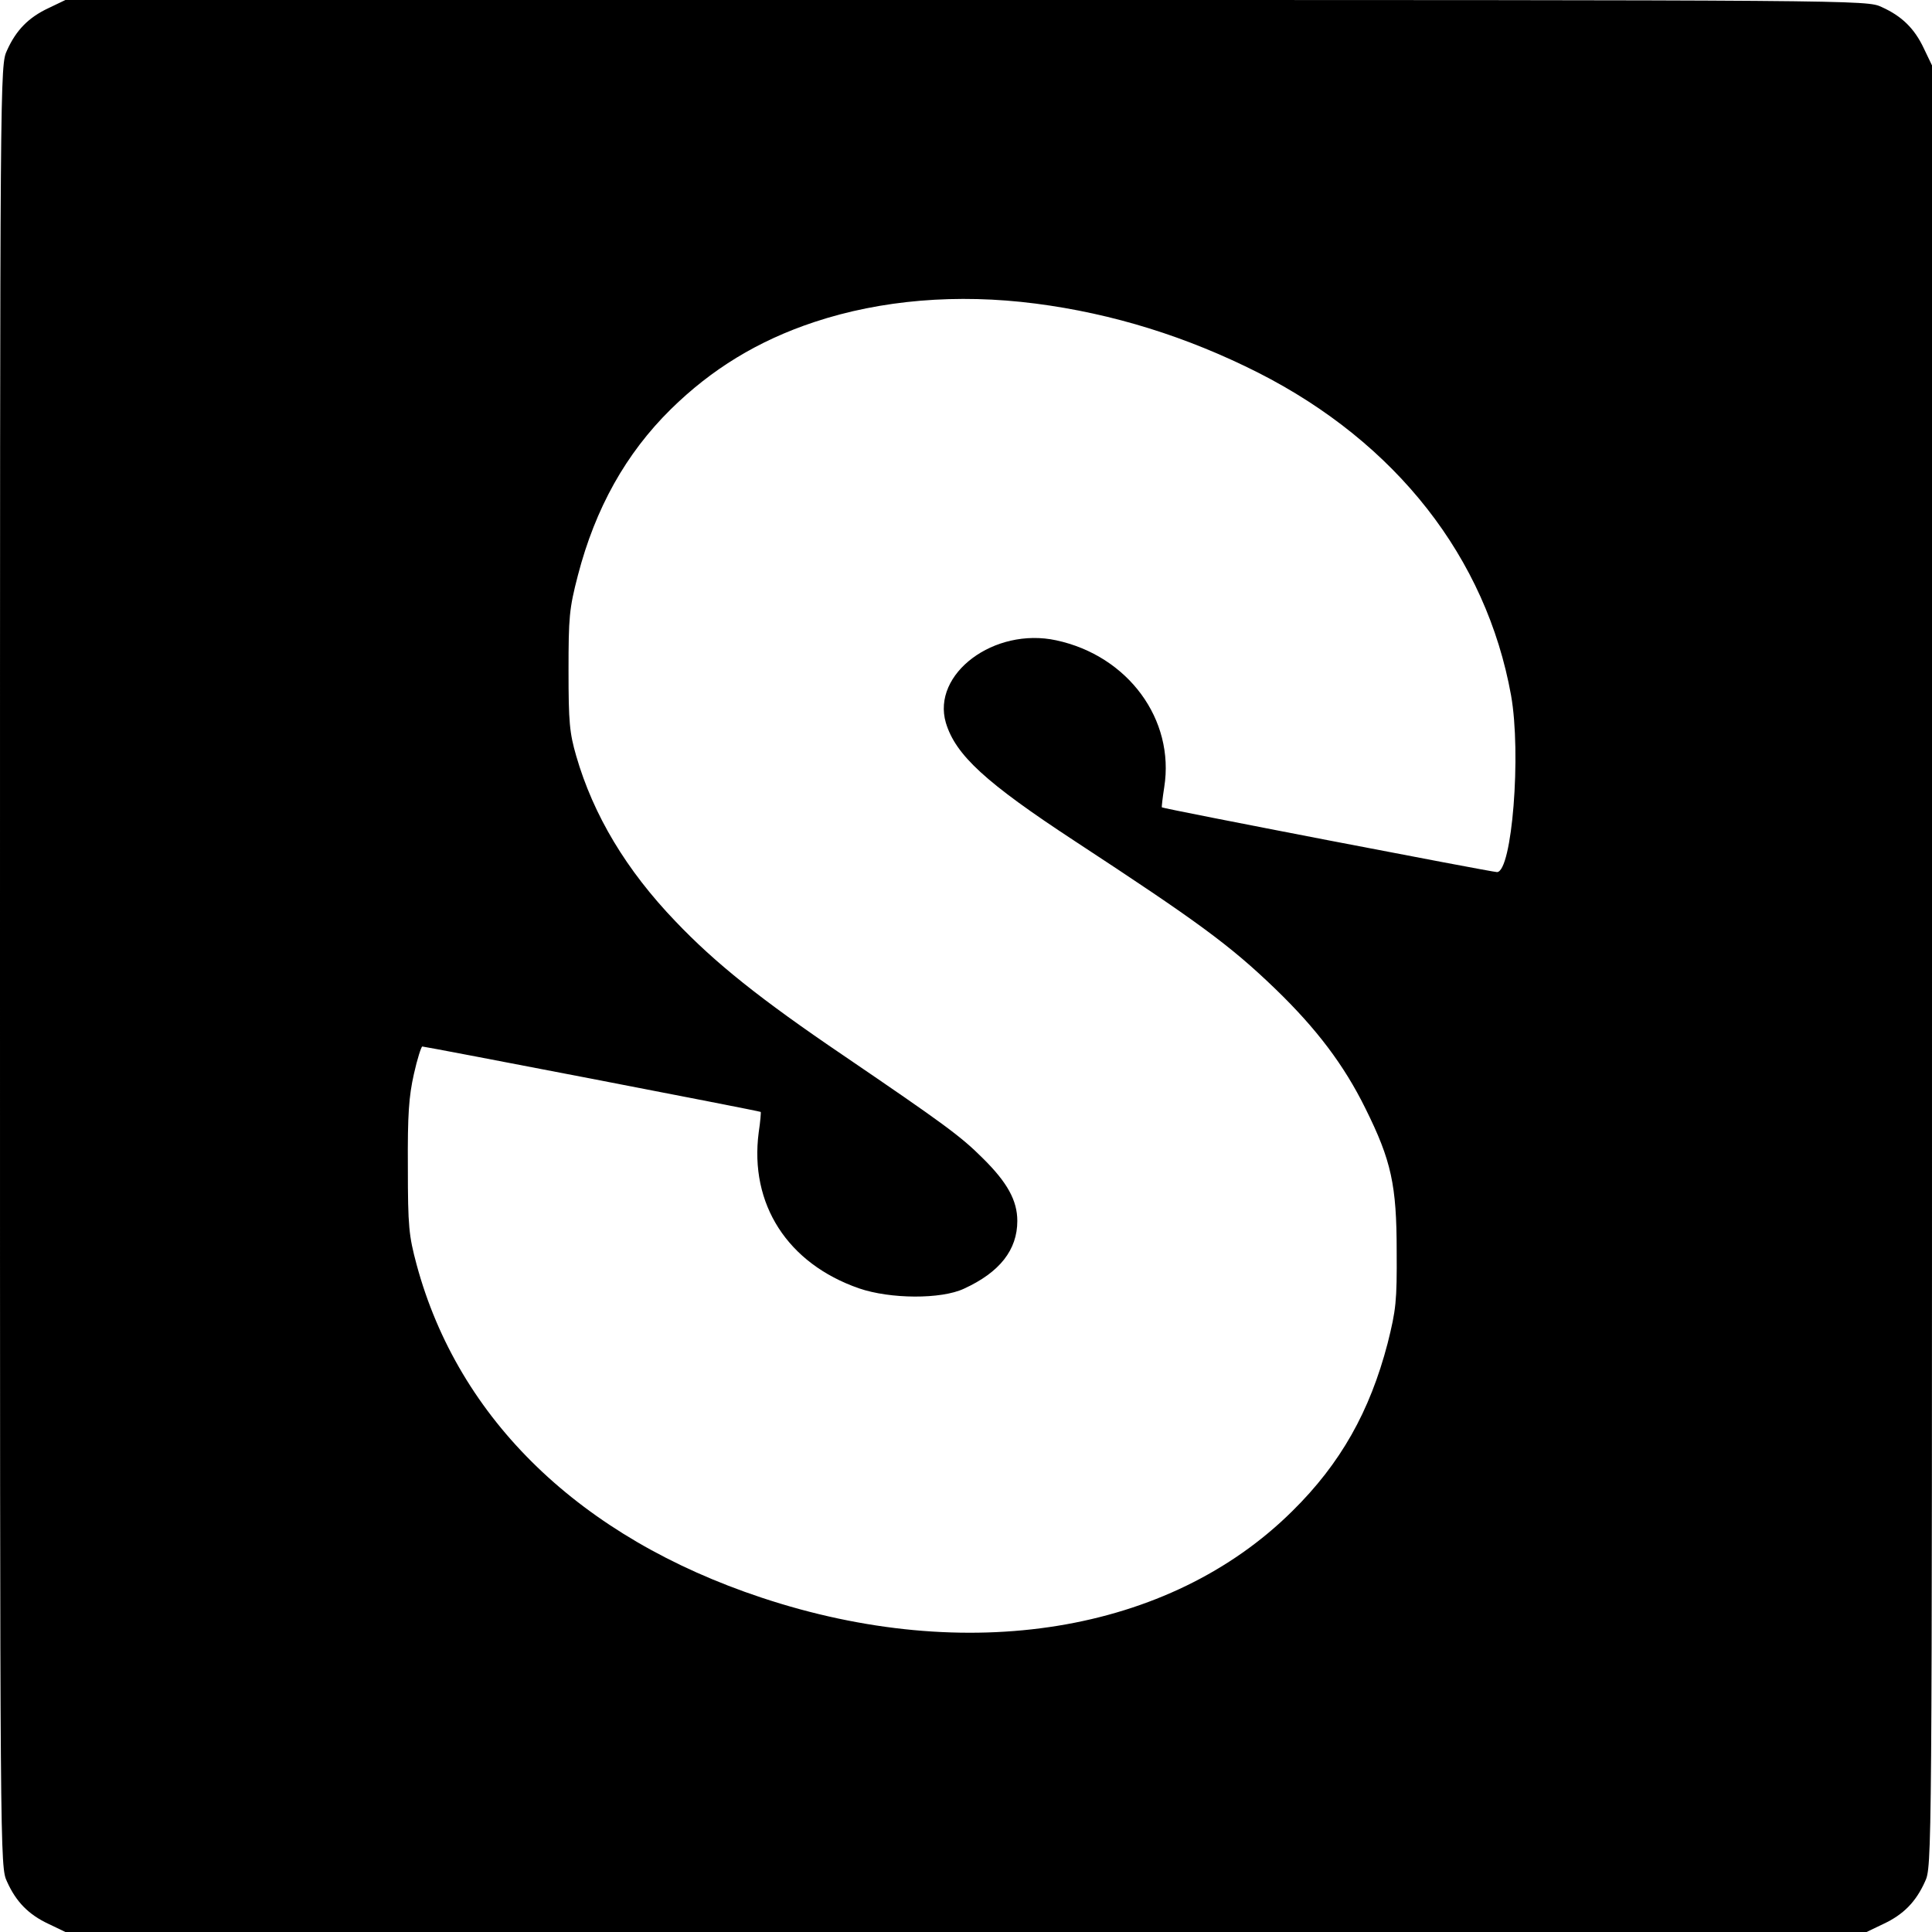 <?xml version="1.0" standalone="no"?>
<!DOCTYPE svg PUBLIC "-//W3C//DTD SVG 20010904//EN"
 "http://www.w3.org/TR/2001/REC-SVG-20010904/DTD/svg10.dtd">
<svg version="1.0" xmlns="http://www.w3.org/2000/svg"
 width="576pt" height="576pt" viewBox="0 0 576 576"
 preserveAspectRatio="xMidYMid meet">
<g transform="translate(0,576) scale(0.1,-0.1)"
fill="#000000" stroke="none">
<path d="M145 5736 c-60 -28 -97 -66 -124 -126 -21 -45 -21 -50 -21 -2730 0
-2680 0 -2685 21 -2730 27 -60 64 -98 124 -126 l50 -24 2685 0 2685 0 50 24
c60 28 97 66 124 126 21 45 21 50 21 2730 l0 2685 -24 50 c-28 60 -66 97 -126
124 -45 21 -50 21 -2730 21 l-2685 0 -50 -24z m2942 -881 c232 -30 452 -99
664 -206 412 -209 680 -552 754 -962 31 -174 3 -527 -42 -527 -15 0 -996 189
-999 193 -1 1 2 28 7 60 32 202 -108 392 -322 438 -185 40 -372 -100 -329
-246 29 -96 118 -178 385 -353 366 -240 461 -309 598 -441 122 -118 204 -226
268 -356 77 -155 93 -228 93 -425 1 -150 -2 -175 -27 -275 -53 -203 -140 -358
-284 -500 -367 -364 -970 -462 -1583 -258 -539 179 -903 530 -1028 993 -23 86
-26 113 -26 290 -1 158 3 211 18 278 10 45 22 82 25 82 9 0 1005 -192 1009
-195 1 -1 -1 -28 -6 -61 -28 -214 86 -391 299 -465 93 -32 245 -33 313 -1 107
49 159 116 159 202 0 61 -30 115 -103 187 -66 66 -117 103 -415 306 -248 168
-383 276 -501 400 -147 153 -245 317 -296 493 -20 69 -23 101 -23 254 0 160 2
185 28 285 52 200 143 363 277 495 121 119 259 204 428 260 199 66 426 85 659
55z"/>
</g>
</svg>
